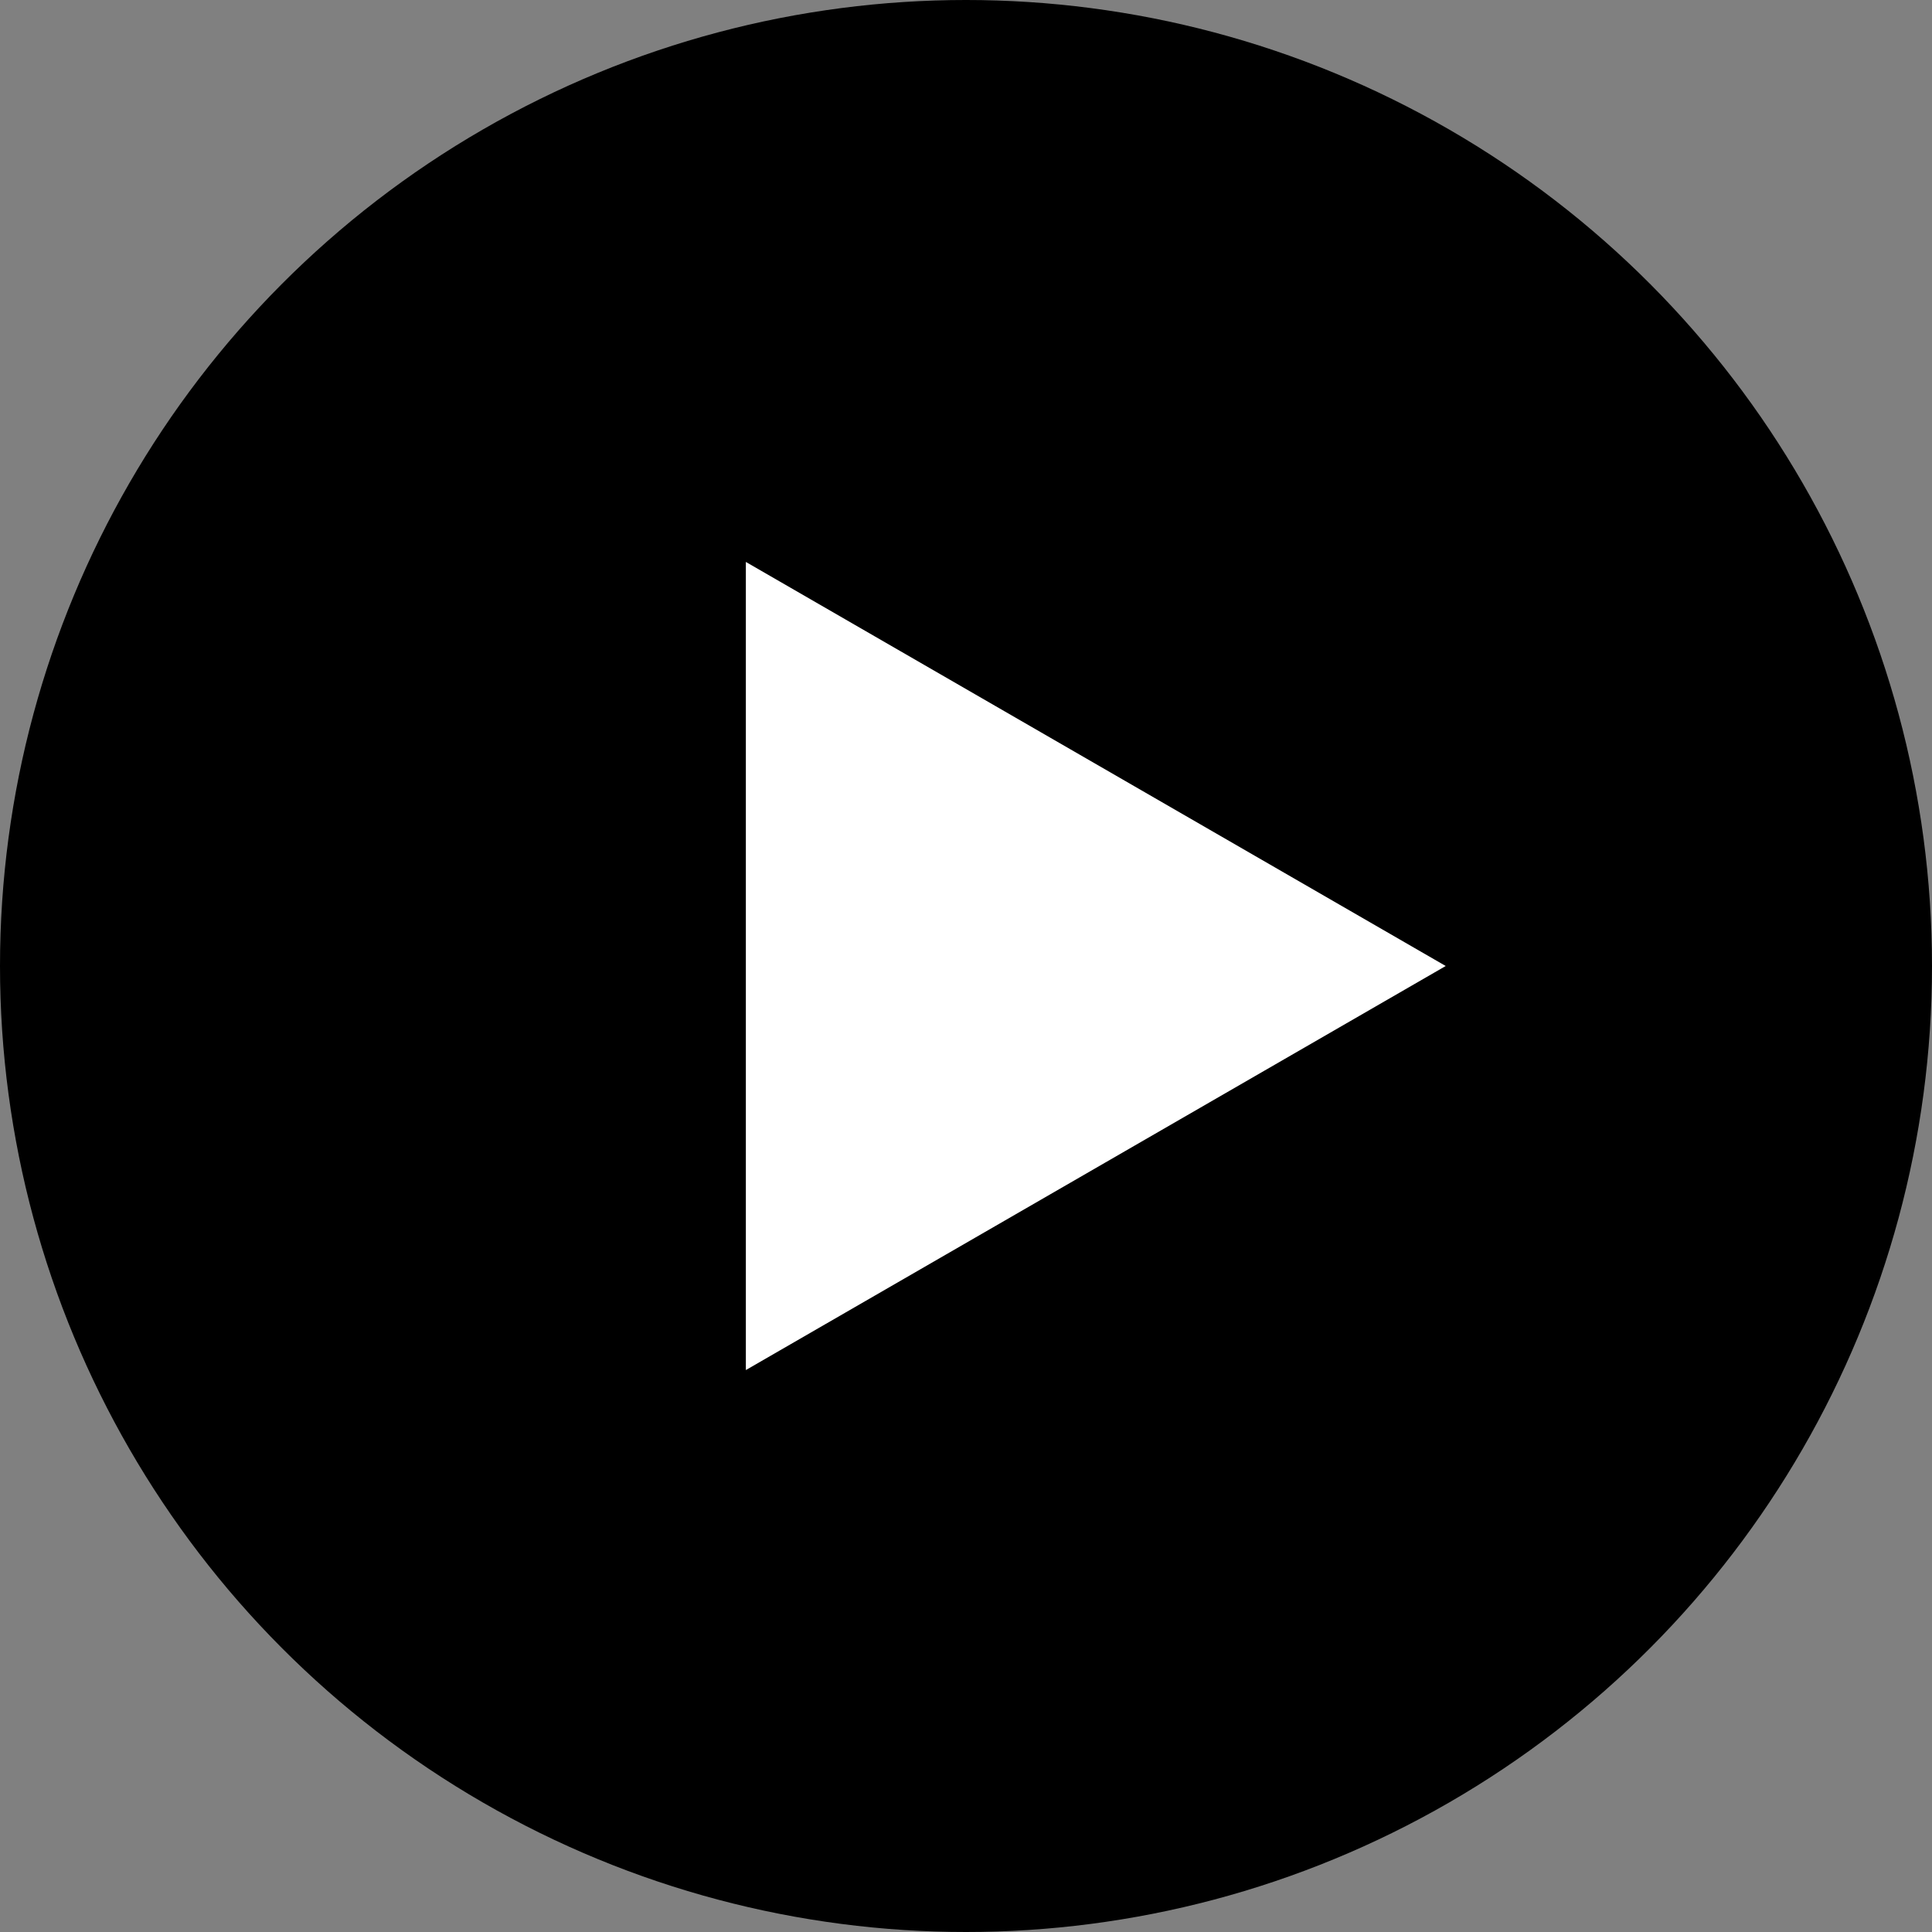<svg width="147" height="147" viewBox="0 0 147 147" fill="none" xmlns="http://www.w3.org/2000/svg">
<rect x="0" y="0" width="147" height="147" fill="#808080" stroke="none"/>
<circle cx="73.5" cy="73.5" r="73.5" fill="black"/>
<path d="M110 73.5L56.75 104.244L56.75 42.756L110 73.5Z" fill="white"/>
</svg>
